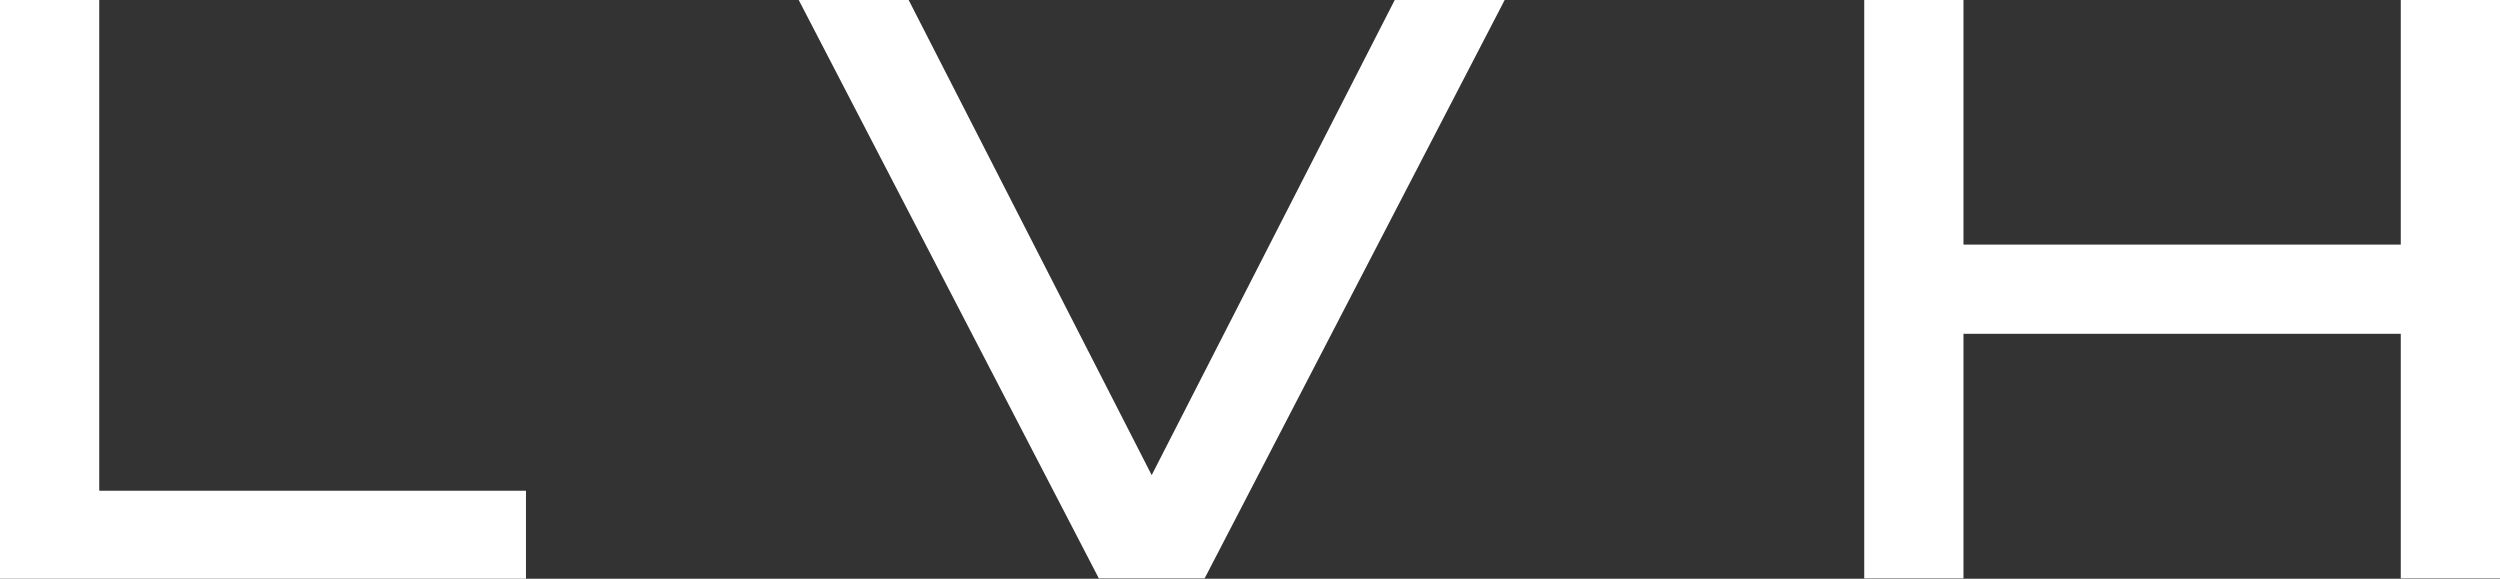 <svg width="108" height="25" viewBox="0 0 108 25" fill="none" xmlns="http://www.w3.org/2000/svg">
<rect x="0" y="0" width="108" height="25" fill="#333333" stroke="none"/>
<path d="M22.722 21.201V25H0V0H4.287V21.201H22.722Z" fill="white"/>
<path d="M60.253 0L49.753 20.525L39.254 0H34.505L47.47 24.986H52.04L65.002 0H60.253Z" fill="white"/>
<path d="M103.713 0V10.566H84.822V0H80.535V24.986H84.822V14.42H103.713V24.986H108V0H103.713Z" fill="white"/>
</svg>
